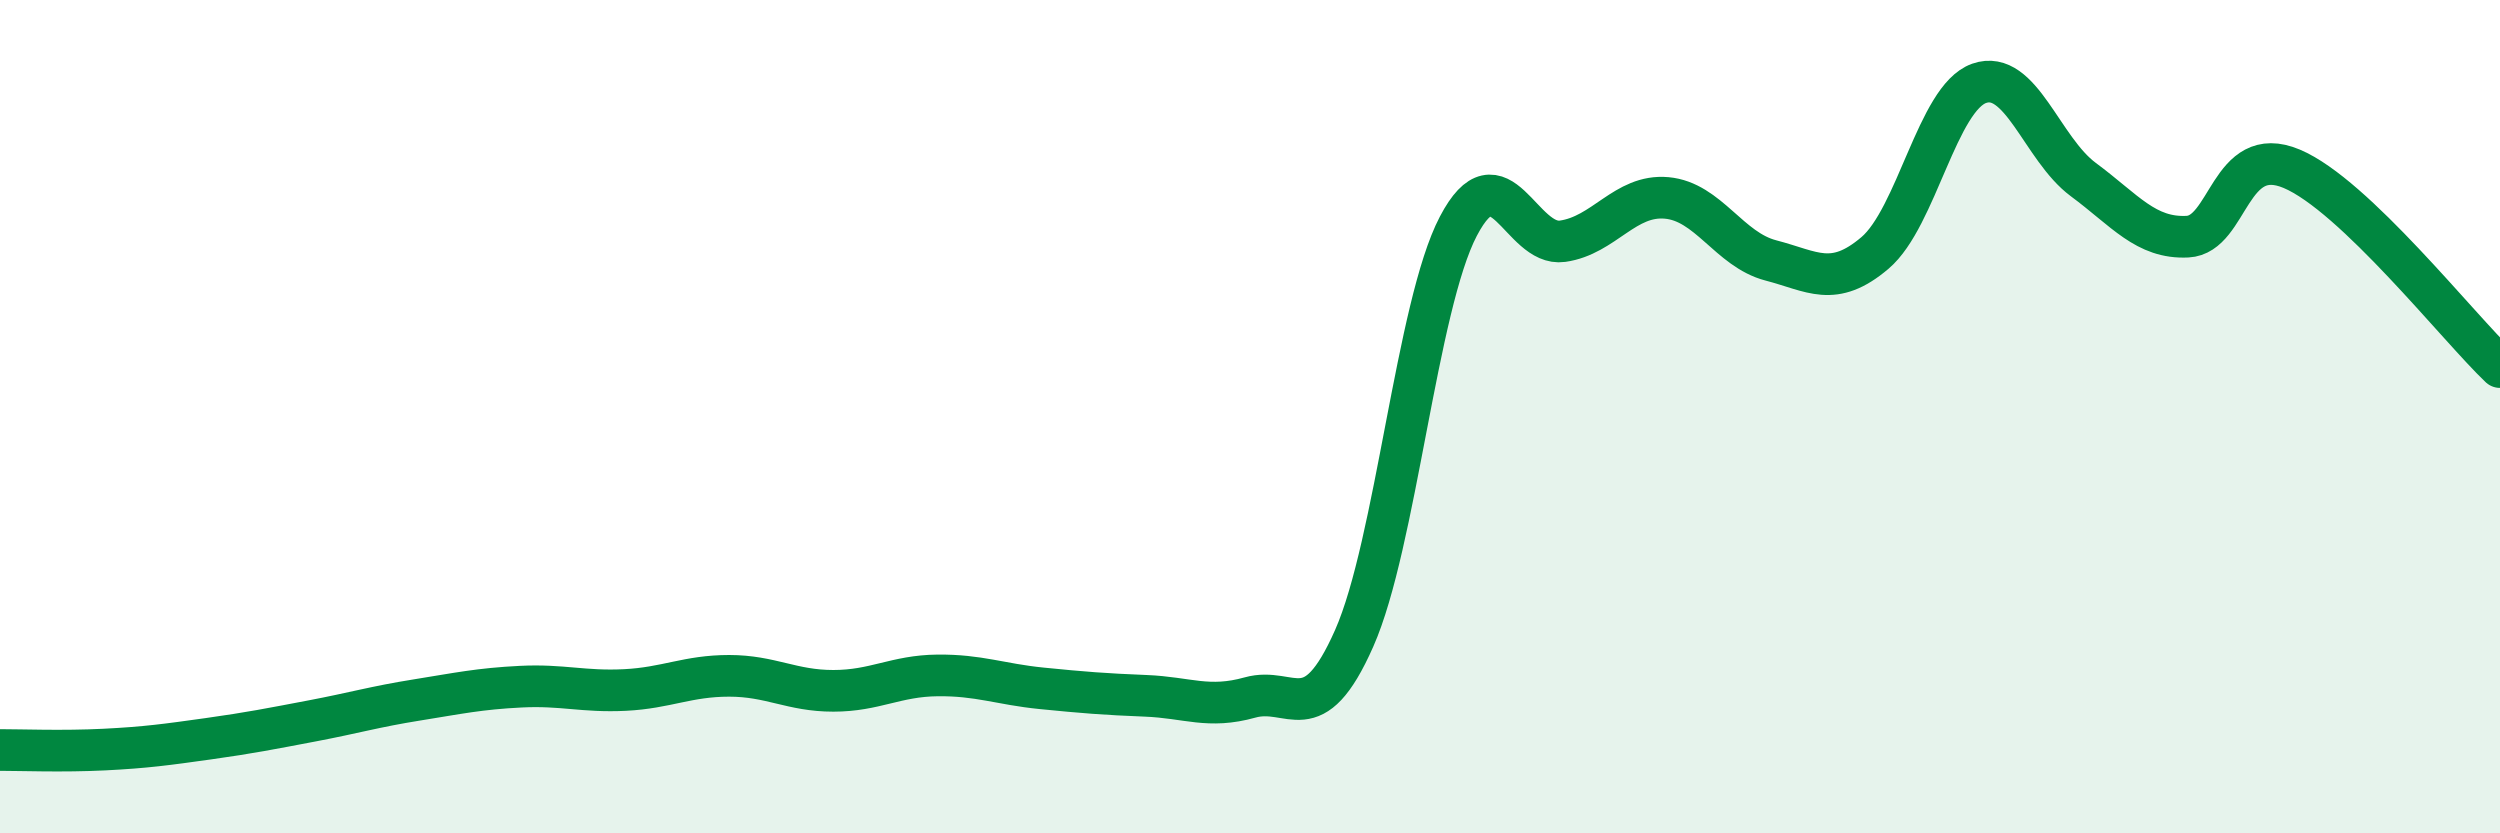 
    <svg width="60" height="20" viewBox="0 0 60 20" xmlns="http://www.w3.org/2000/svg">
      <path
        d="M 0,18 C 0.5,18 1.5,18.04 2.5,17.99 C 3.5,17.94 4,17.87 5,17.73 C 6,17.59 6.5,17.49 7.5,17.3 C 8.5,17.11 9,16.96 10,16.8 C 11,16.64 11.5,16.53 12.5,16.48 C 13.5,16.43 14,16.61 15,16.56 C 16,16.51 16.5,16.22 17.5,16.22 C 18.5,16.22 19,16.58 20,16.58 C 21,16.58 21.5,16.22 22.5,16.21 C 23.5,16.2 24,16.42 25,16.52 C 26,16.62 26.5,16.66 27.5,16.7 C 28.5,16.74 29,17.02 30,16.74 C 31,16.46 31.5,17.58 32.5,15.32 C 33.5,13.06 34,7.34 35,5.43 C 36,3.52 36.5,5.93 37.5,5.79 C 38.5,5.65 39,4.66 40,4.75 C 41,4.84 41.5,5.99 42.5,6.25 C 43.5,6.51 44,6.92 45,6.07 C 46,5.22 46.5,2.35 47.5,2 C 48.5,1.65 49,3.57 50,4.31 C 51,5.05 51.5,5.73 52.5,5.68 C 53.5,5.63 53.5,3.42 55,4.05 C 56.5,4.68 59,7.86 60,8.81L60 20L0 20Z"
        fill="#008740"
        opacity="0.1"
        stroke-linecap="round"
        stroke-linejoin="round"
      />
      <path
        d="M 0,18 C 0.5,18 1.5,18.04 2.5,17.99 C 3.5,17.94 4,17.87 5,17.73 C 6,17.59 6.5,17.49 7.5,17.3 C 8.5,17.11 9,16.96 10,16.8 C 11,16.64 11.5,16.53 12.5,16.48 C 13.5,16.43 14,16.61 15,16.56 C 16,16.51 16.5,16.22 17.5,16.22 C 18.5,16.22 19,16.58 20,16.58 C 21,16.58 21.5,16.22 22.5,16.21 C 23.5,16.2 24,16.42 25,16.52 C 26,16.62 26.5,16.66 27.5,16.7 C 28.5,16.74 29,17.02 30,16.74 C 31,16.46 31.5,17.58 32.5,15.32 C 33.5,13.06 34,7.34 35,5.43 C 36,3.52 36.5,5.93 37.5,5.79 C 38.5,5.65 39,4.66 40,4.75 C 41,4.84 41.5,5.99 42.5,6.25 C 43.5,6.51 44,6.92 45,6.07 C 46,5.22 46.5,2.35 47.5,2 C 48.5,1.65 49,3.57 50,4.31 C 51,5.05 51.5,5.73 52.5,5.68 C 53.5,5.63 53.5,3.42 55,4.05 C 56.5,4.68 59,7.86 60,8.81"
        stroke="#008740"
        stroke-width="1"
        fill="none"
        stroke-linecap="round"
        stroke-linejoin="round"
      />
    </svg>
  